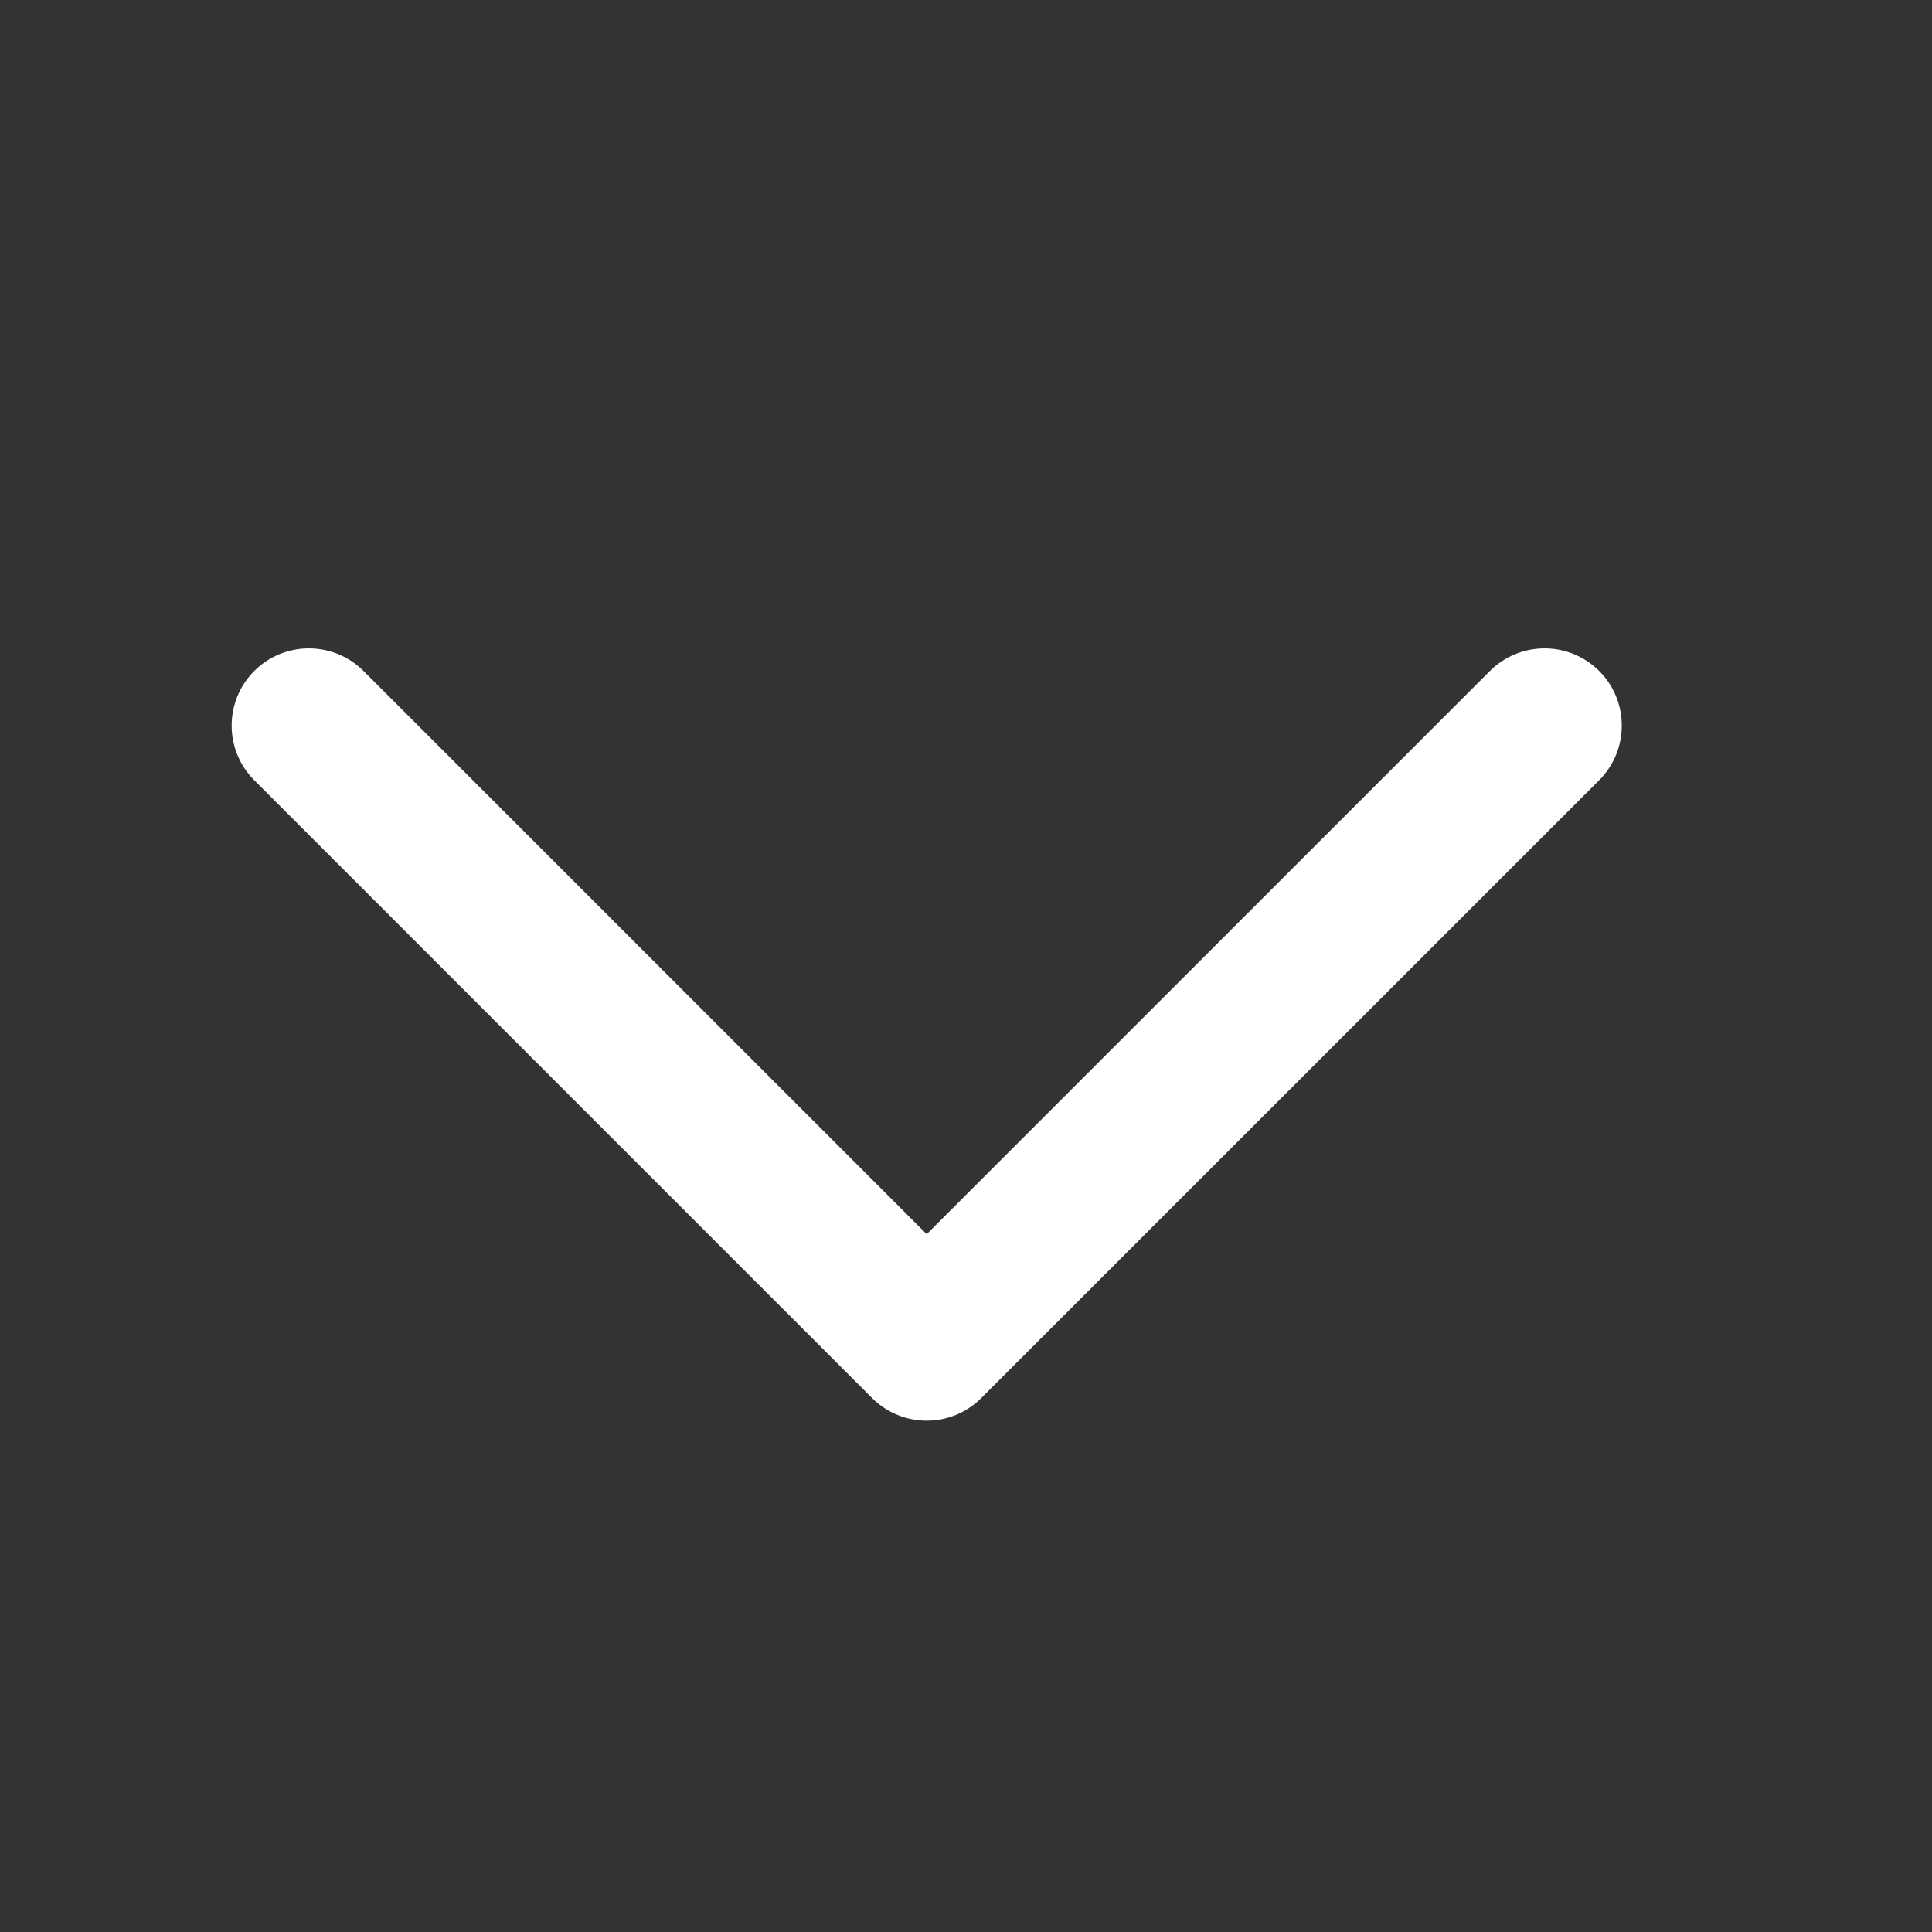 <svg width="21" height="21" viewBox="0 0 21 21" fill="none" xmlns="http://www.w3.org/2000/svg">
<rect x="0" y="0" width="21" height="21" fill="#333333" stroke="none"/>
<path fill-rule="evenodd" clip-rule="evenodd" d="M17.382 7.293C17.71 7.621 17.71 8.153 17.382 8.481L10.666 15.196C10.339 15.524 9.807 15.524 9.479 15.196L2.764 8.481C2.436 8.153 2.436 7.621 2.764 7.293C3.092 6.966 3.623 6.966 3.951 7.293L10.073 13.415L16.195 7.293C16.523 6.966 17.054 6.966 17.382 7.293Z" fill="white"/>
</svg>
